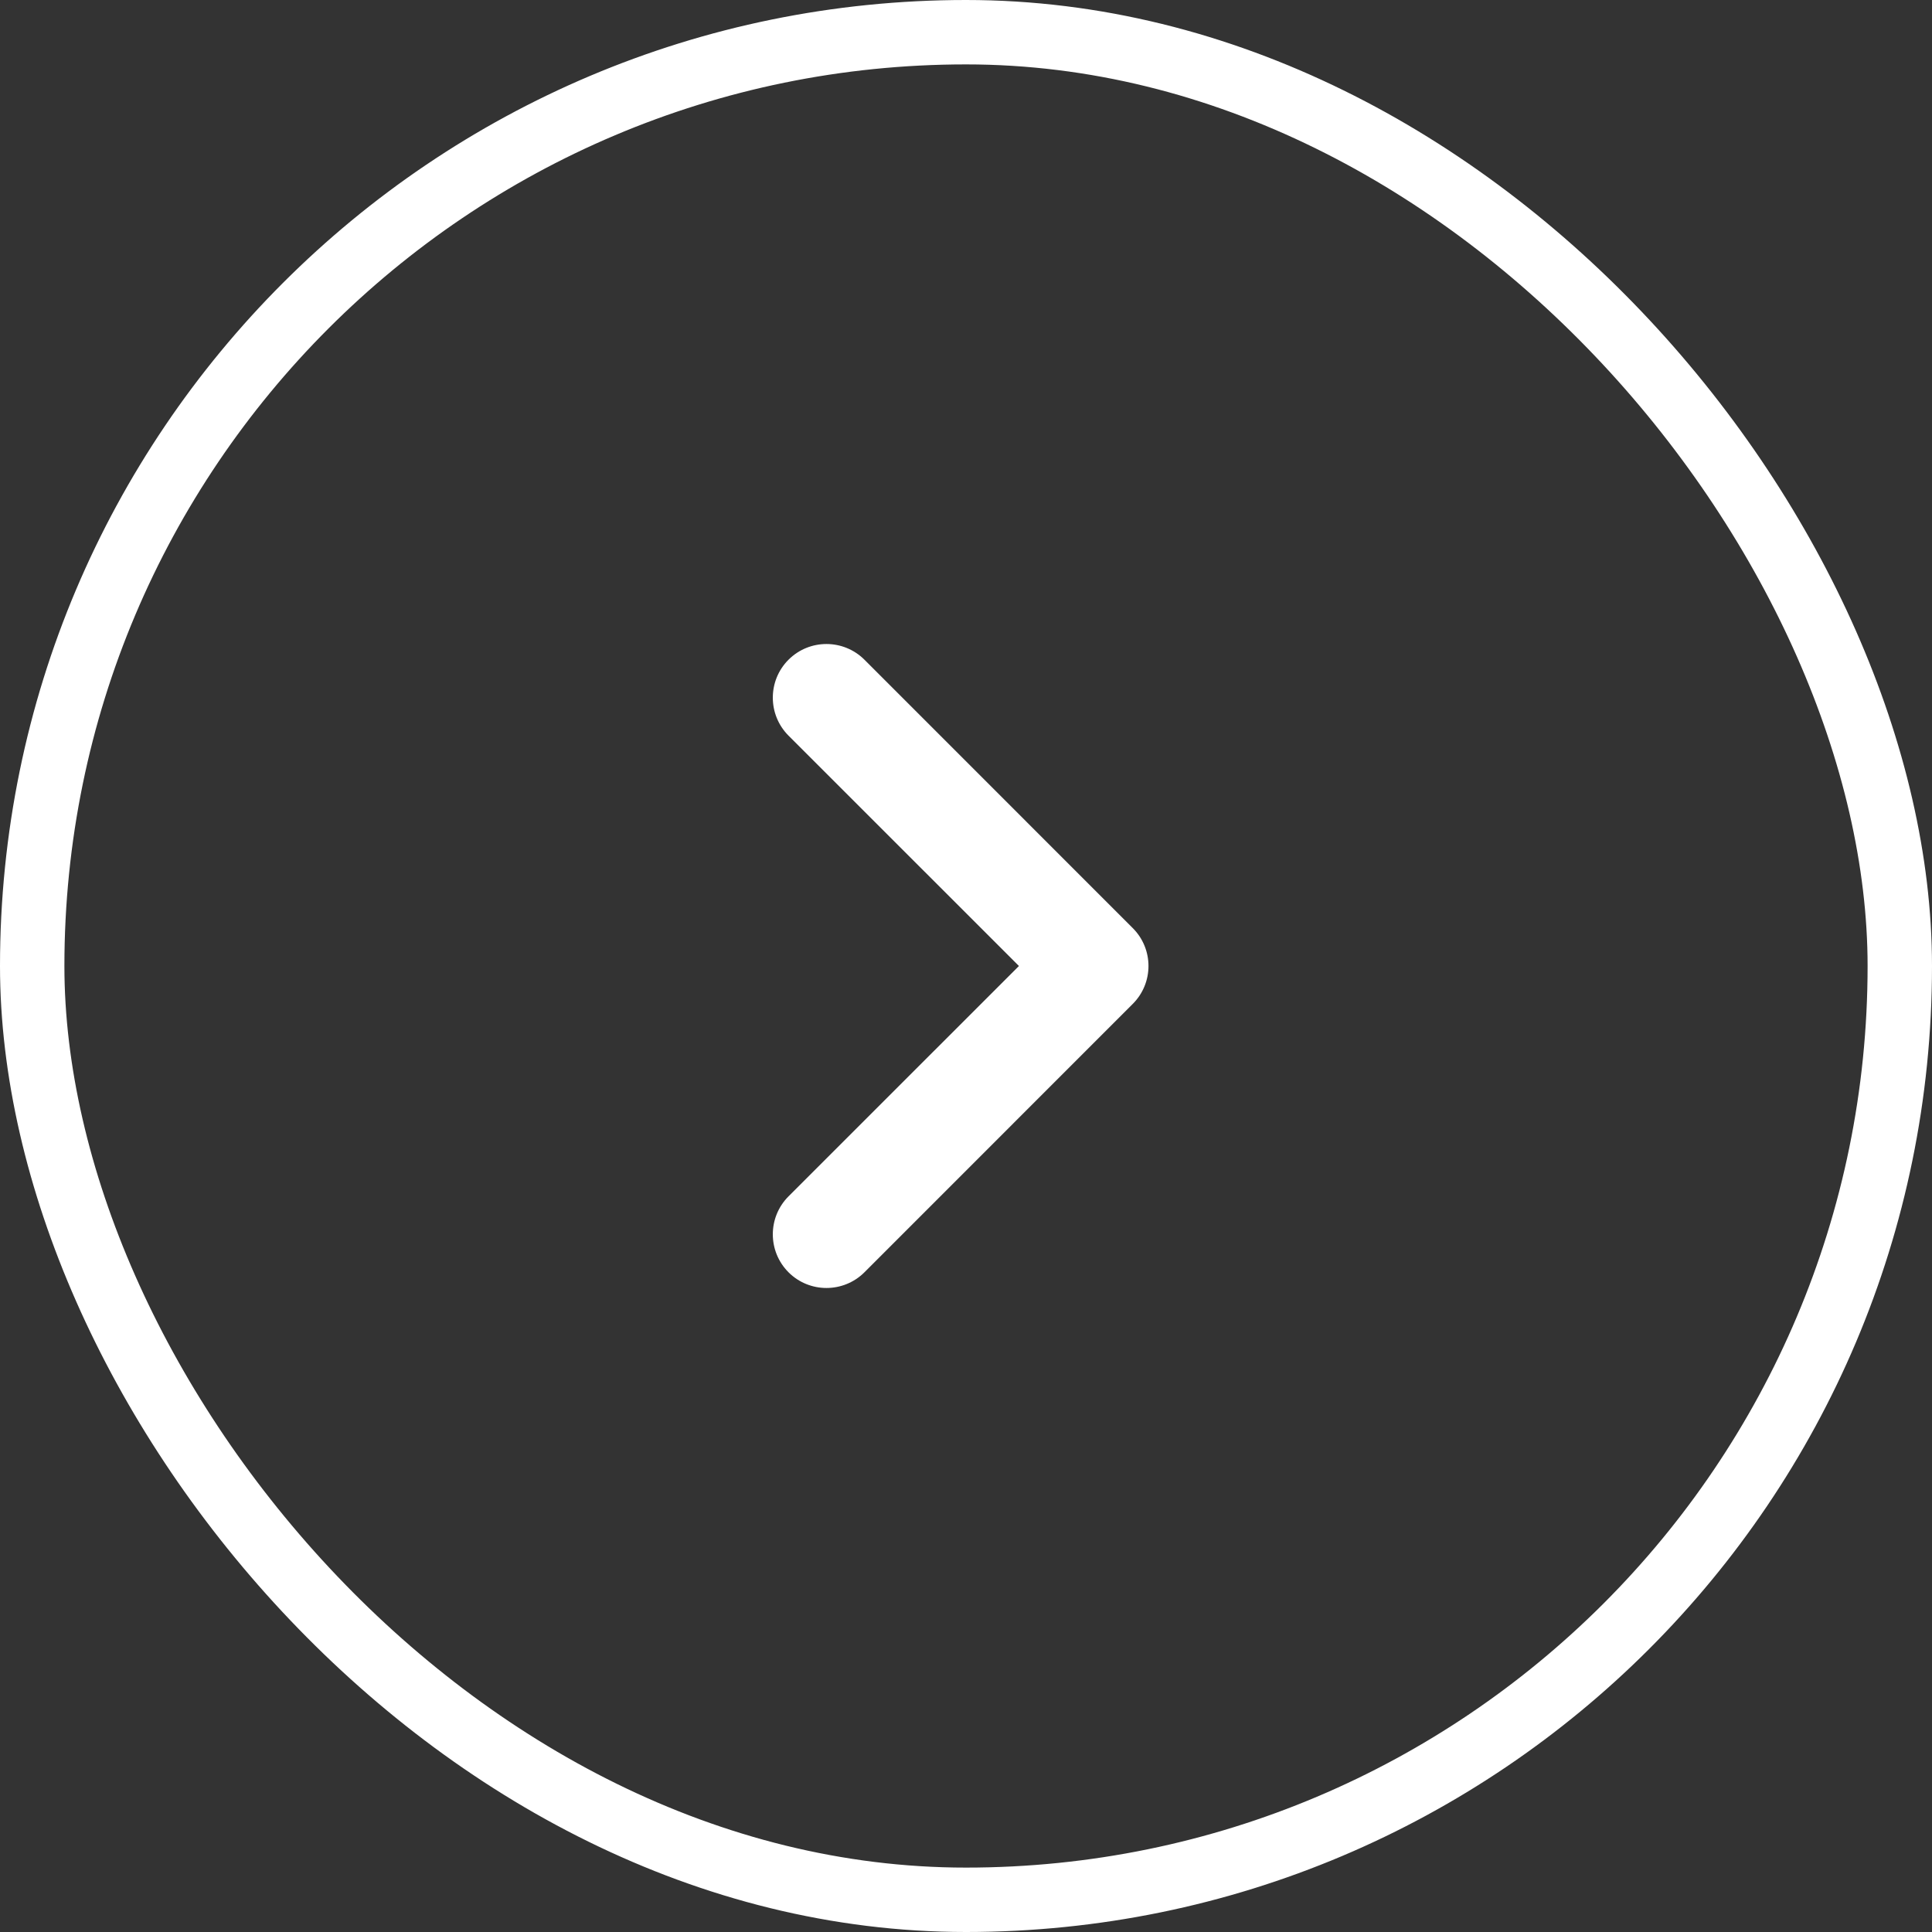 <svg width="30" height="30" viewBox="0 0 30 30" fill="none" xmlns="http://www.w3.org/2000/svg">
<rect x="0" y="0" width="30" height="30" fill="#333333" stroke="none"/>
<path fill-rule="evenodd" clip-rule="evenodd" d="M13.423 19.756C13.097 20.081 12.569 20.081 12.244 19.756C11.919 19.43 11.919 18.903 12.244 18.577L15.822 15L12.244 11.423C11.919 11.097 11.919 10.569 12.244 10.244C12.569 9.919 13.097 9.919 13.423 10.244L17.589 14.411C17.915 14.736 17.915 15.264 17.589 15.589L13.423 19.756Z" fill="white"/>
<rect x="0.5" y="0.5" width="29" height="29" rx="14.5" stroke="white"/>
</svg>

